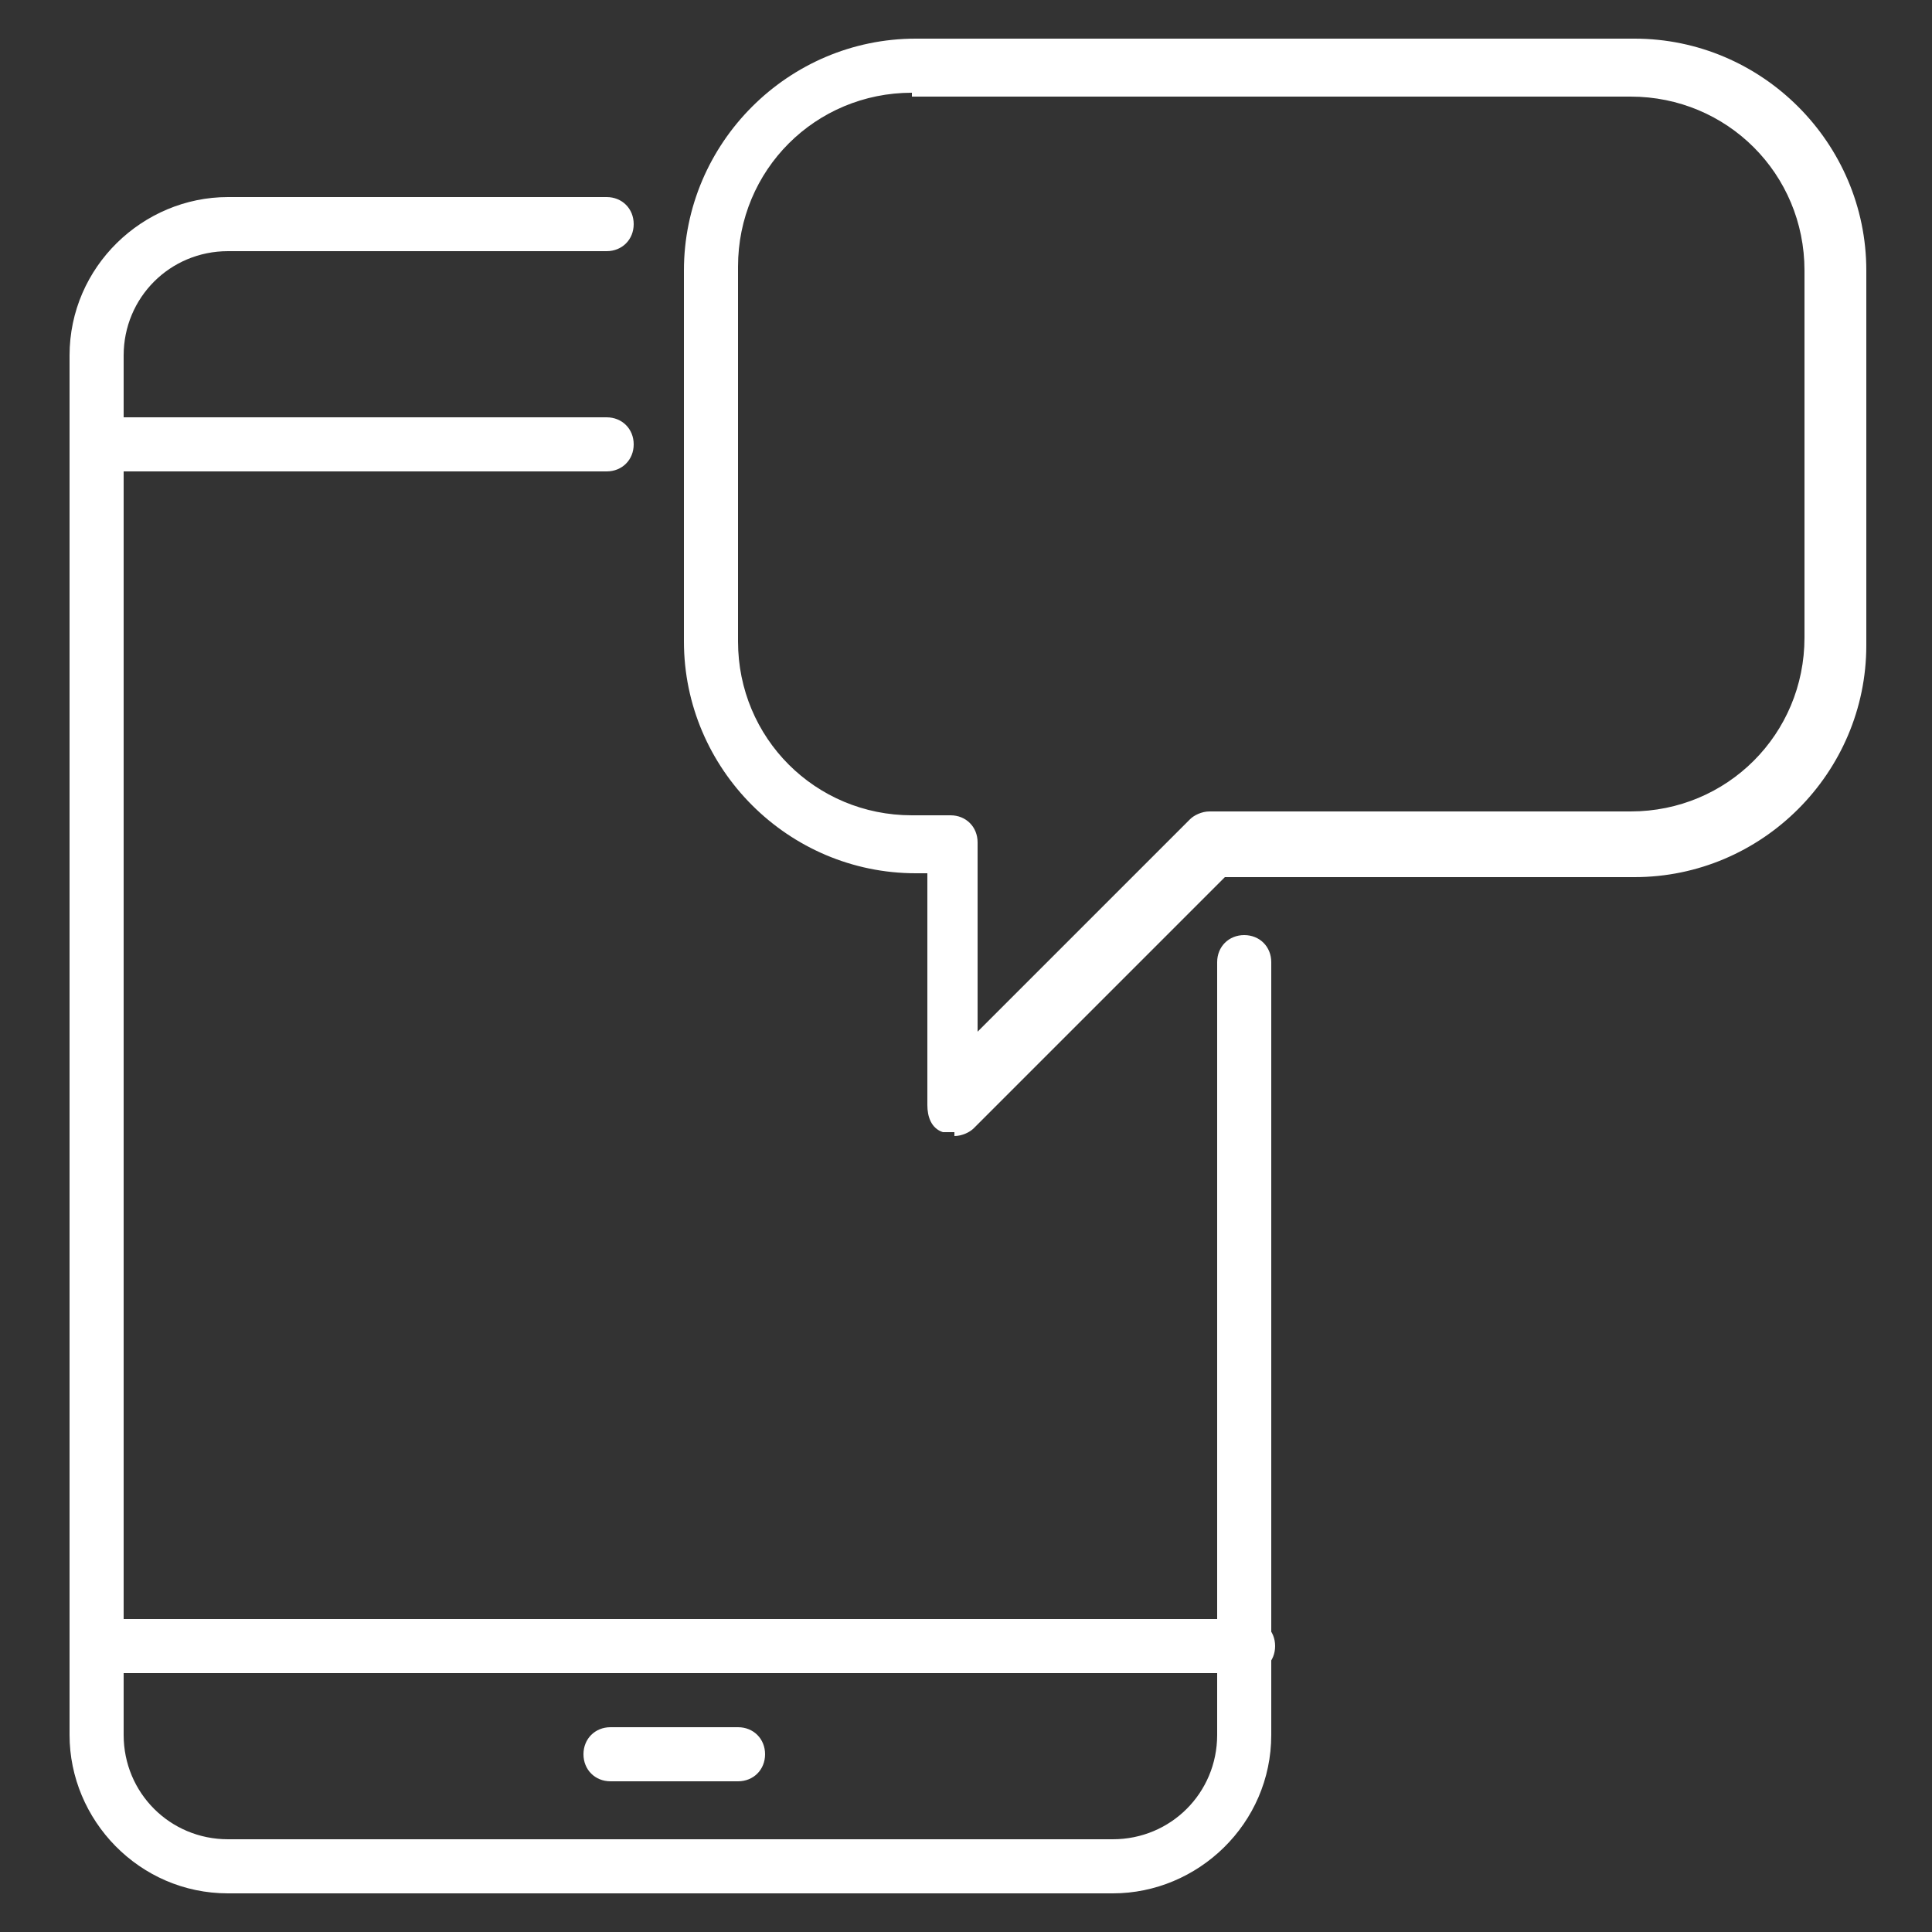 <?xml version="1.0" encoding="UTF-8"?>
<svg id="Layer_1" data-name="Layer 1" xmlns="http://www.w3.org/2000/svg" version="1.1" viewBox="0 0 50 50">
  <rect x="0" y="0" width="50" height="50" fill="#333333" stroke="none"/>
  <defs>
    <style>
      .cls-1 {
        fill: #fff;
        stroke-width: 0px;
      }
    </style>
  </defs>
  <g>
    <path class="cls-1" d="M28.9,49H5.9c-2.3,0-4.1-1.9-4.1-4.1V9.2c0-2.3,1.9-4.1,4.1-4.1h9.8c.4,0,.7.3.7.7s-.3.7-.7.7H5.9c-1.5,0-2.7,1.2-2.7,2.7v35.7c0,1.5,1.2,2.7,2.7,2.7h22.9c1.5,0,2.7-1.2,2.7-2.7v-20c0-.4.3-.7.7-.7s.7.3.7.7v20c0,2.3-1.9,4.1-4.1,4.1Z"/>
    <path class="cls-1" d="M15.7,12.2H2.5c-.4,0-.7-.3-.7-.7s.3-.7.7-.7h13.2c.4,0,.7.3.7.7s-.3.7-.7.7Z"/>
    <path class="cls-1" d="M32.3,43.3H2.5c-.4,0-.7-.3-.7-.7s.3-.7.7-.7h29.8c.4,0,.7.3.7.7s-.3.7-.7.7Z"/>
    <path class="cls-1" d="M19.1,46.1h-3.3c-.4,0-.7-.3-.7-.7s.3-.7.7-.7h3.3c.4,0,.7.3.7.7s-.3.7-.7.7Z"/>
  </g>
  <path class="cls-1" d="M24.7,29.3c0,0-.2,0-.3,0-.3-.1-.4-.4-.4-.7v-6h-.3c-3.3,0-6-2.7-6-6V7c0-3.3,2.7-6,6-6h18.6c3.3,0,6,2.7,6,6v9.7c0,3.3-2.7,6-6,6h-10.6l-6.5,6.5c-.1.1-.3.2-.5.2ZM23.6,2.4c-2.5,0-4.5,2-4.5,4.5v9.7c0,2.5,2,4.5,4.5,4.5h1c.4,0,.7.3.7.7v4.9l5.5-5.5c.1-.1.3-.2.5-.2h10.9c2.5,0,4.5-2,4.5-4.5V7c0-2.5-2-4.5-4.5-4.5h-18.6Z"/>
</svg>